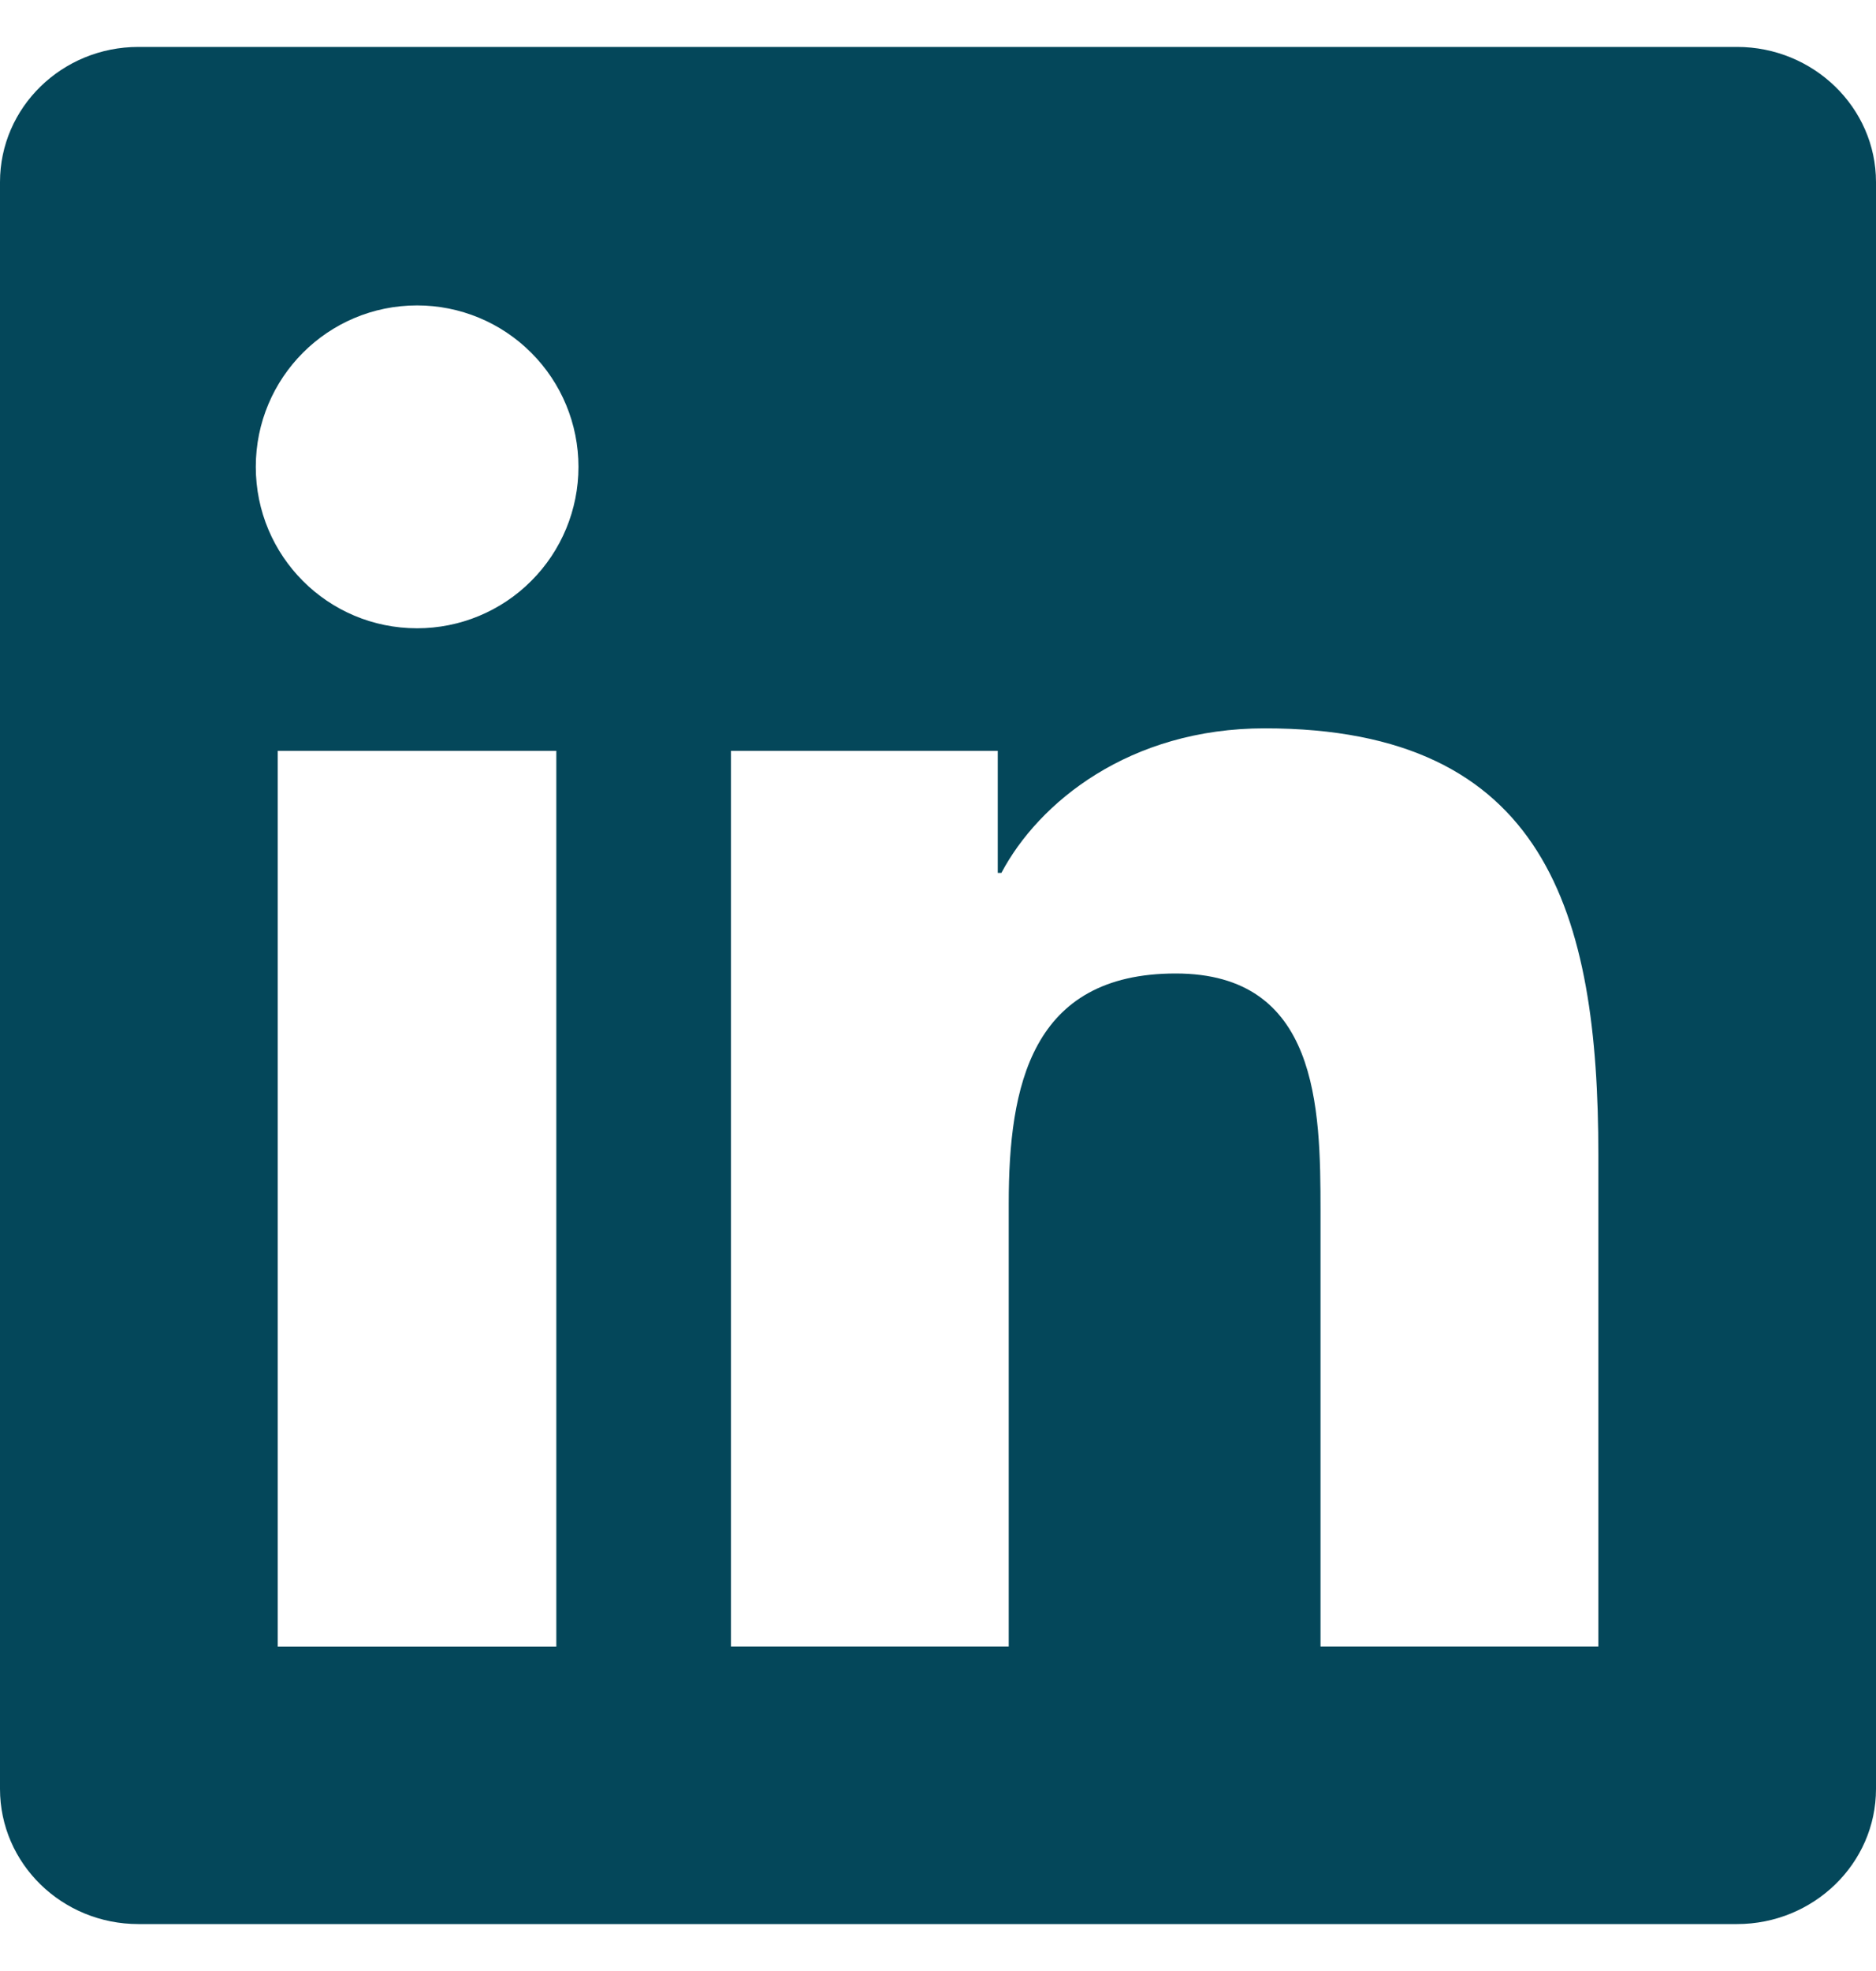 <svg width="20" height="21" viewBox="0 0 20 21" fill="none" xmlns="http://www.w3.org/2000/svg">
<g clip-path="url(#clip0_97_572)">
<path d="M17.04 17.543H14.078V12.903C14.078 11.796 14.055 10.372 12.534 10.372C10.99 10.372 10.754 11.576 10.754 12.821V17.543H7.793V8H10.637V9.3H10.676C11.073 8.55 12.04 7.76 13.484 7.76C16.485 7.76 17.04 9.734 17.04 12.305V17.543ZM4.447 6.694C3.493 6.694 2.727 5.923 2.727 4.974C2.727 4.025 3.494 3.254 4.447 3.254C4.903 3.254 5.341 3.435 5.663 3.758C5.986 4.08 6.167 4.518 6.167 4.974C6.167 5.43 5.986 5.868 5.663 6.19C5.341 6.513 4.903 6.694 4.447 6.694ZM5.931 17.544H2.961V8H5.931V17.544ZM18.522 0.5H1.476C0.66 0.5 0 1.145 0 1.94V19.06C0 19.855 0.66 20.5 1.476 20.5H18.518C19.333 20.5 20 19.856 20 19.06V1.94C20 1.146 19.333 0.5 18.518 0.5H18.522Z" fill="#04475A"/>
</g>
<defs>
<clipPath id="clip0_97_572">
<rect width="20" height="20" fill="white" transform="translate(0 0.5)"/>
</clipPath>
</defs>
</svg>
